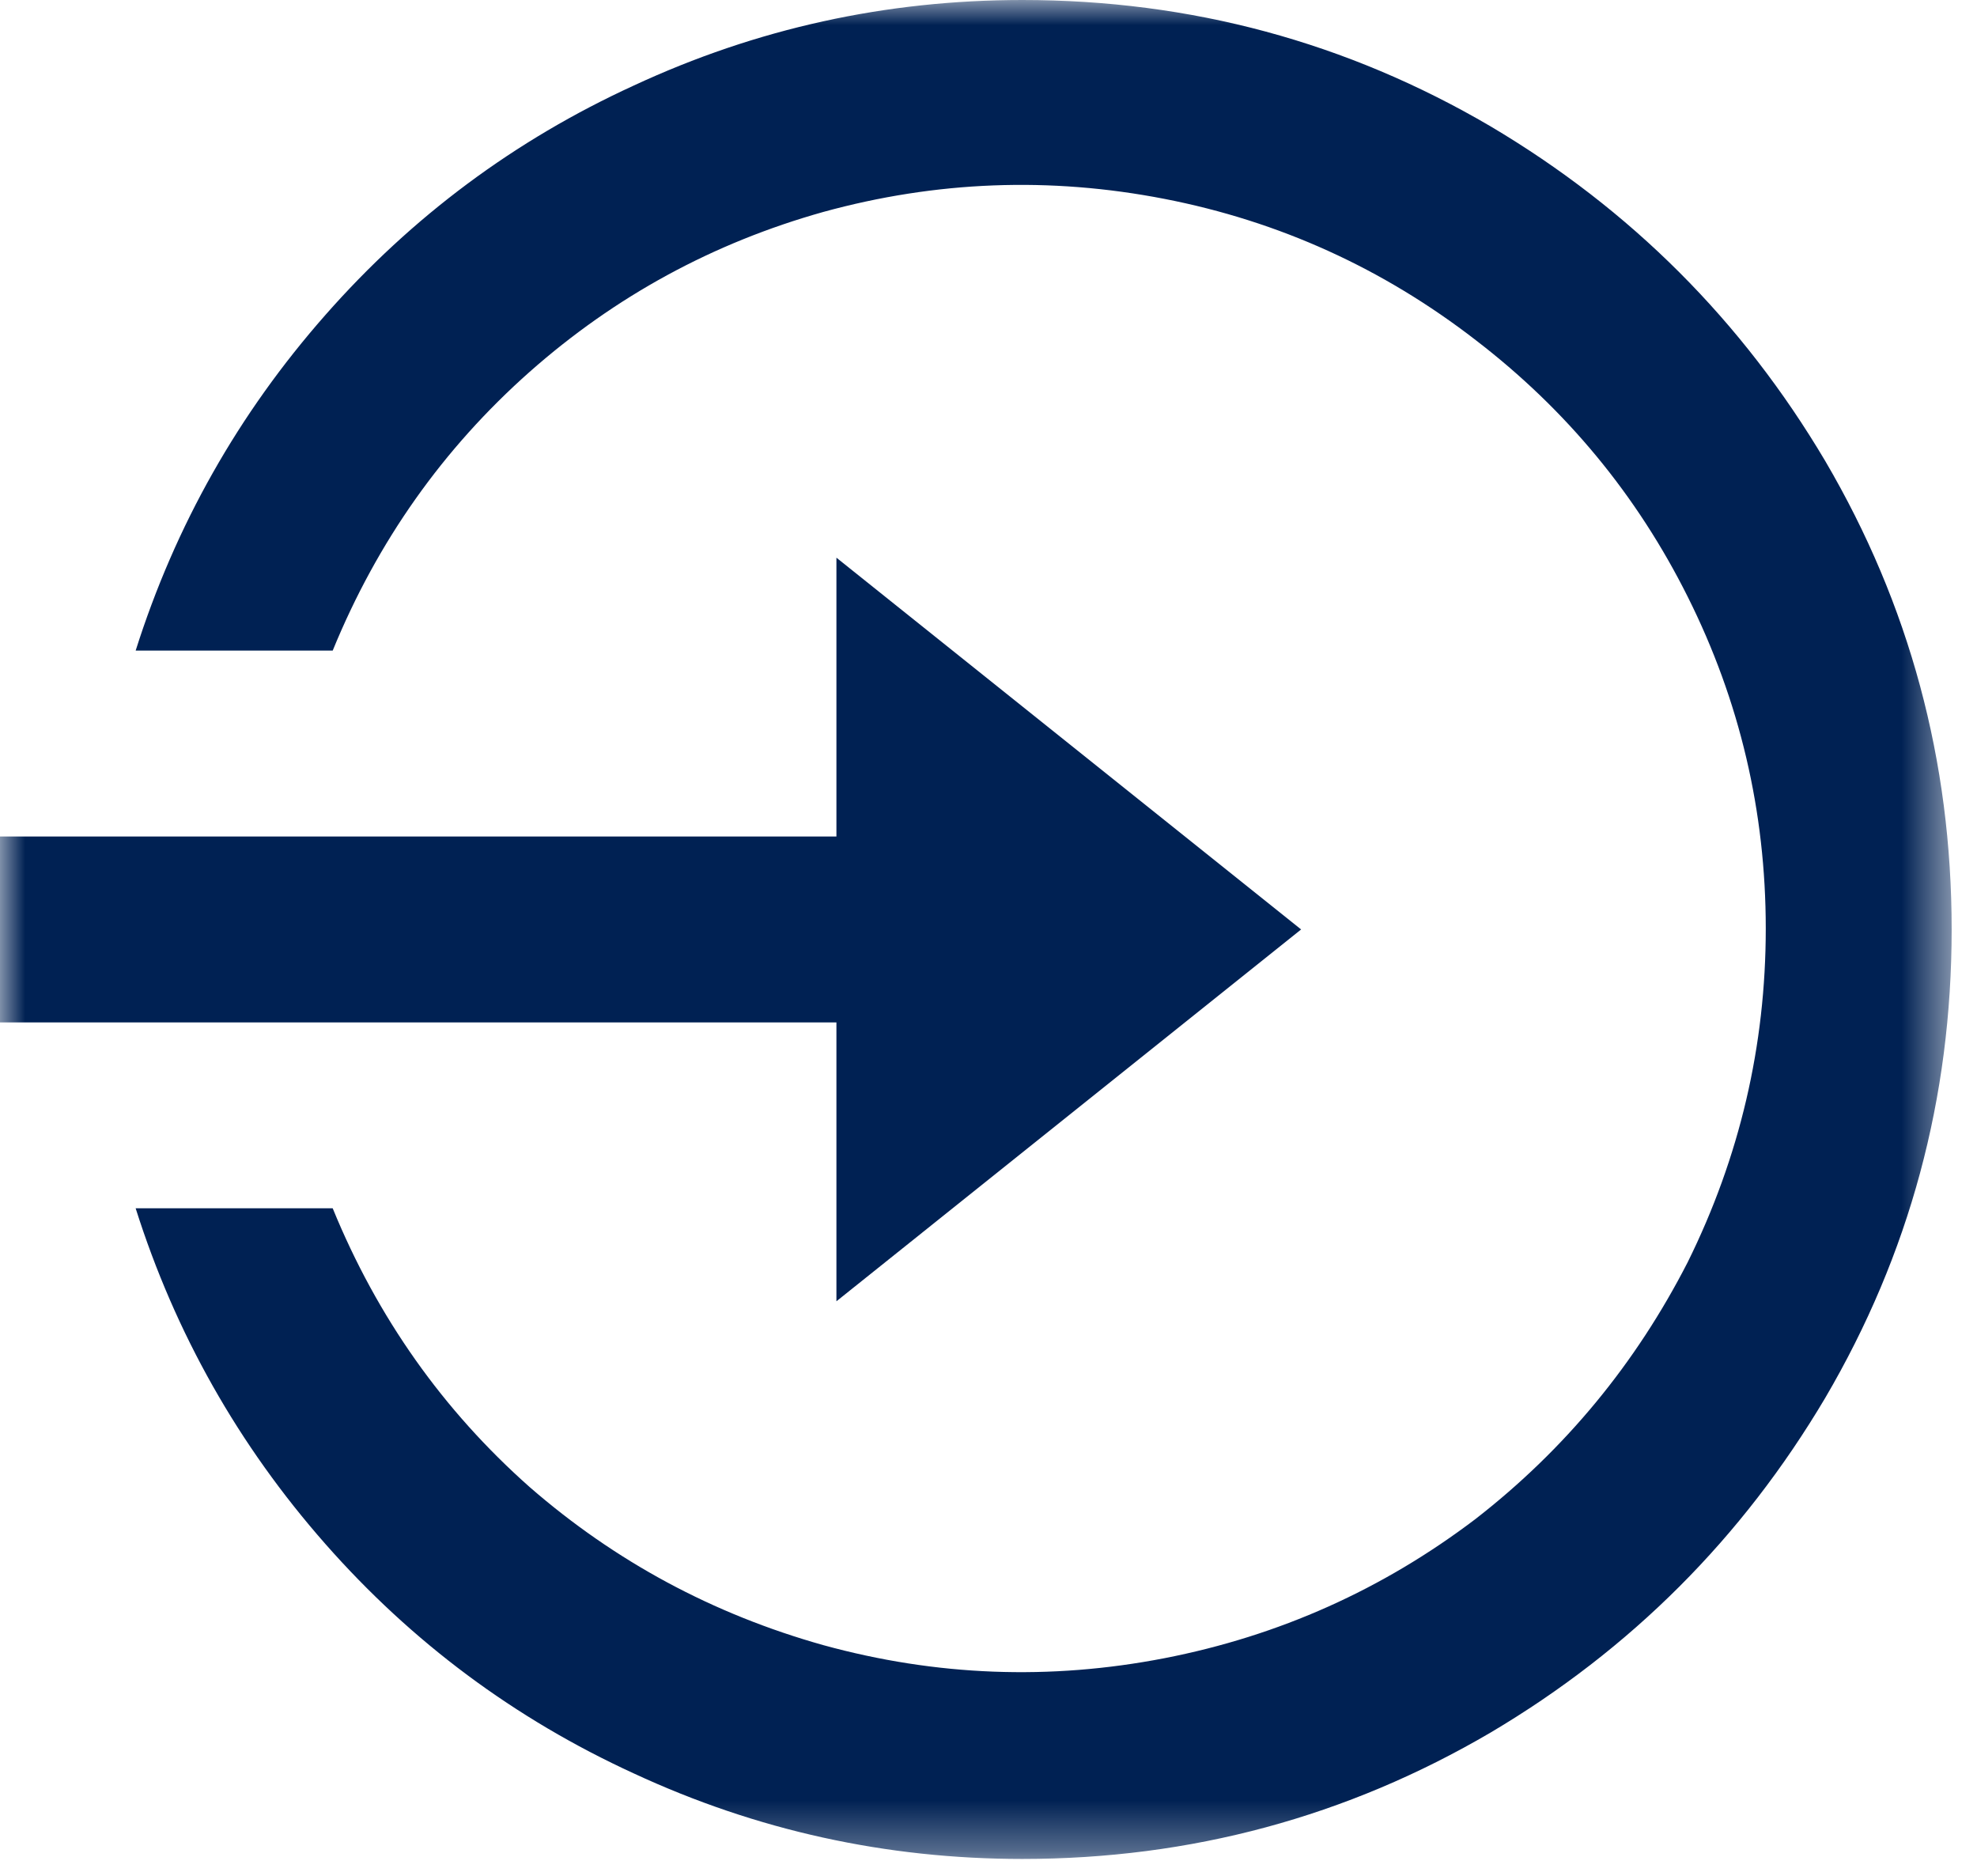 <?xml version="1.0" encoding="UTF-8"?>
<svg width="39px" height="37px" viewBox="0 0 39 37" version="1.1" xmlns="http://www.w3.org/2000/svg" xmlns:xlink="http://www.w3.org/1999/xlink">
    <!-- Generator: Sketch 61 (89581) - https://sketch.com -->
    <title>Group 3</title>
    <desc>Created with Sketch.</desc>
    <defs>
        <polygon id="path-1" points="0 0 38.5 0 38.5 36.667 0 36.667"></polygon>
    </defs>
    <g id="Page-1" stroke="none" stroke-width="1" fill="none" fill-rule="evenodd">
        <g id="Group-3">
            <mask id="mask-2" fill="white">
                <use xlink:href="#path-1"></use>
            </mask>
            <g id="Clip-2"></g>
            <path d="M16.5,16.5 L16.5,11 L25.667,18.333 L16.5,25.667 L16.5,20.167 L0,20.167 L0,16.5 L16.5,16.5 Z M2.676,23.833 L6.563,23.833 C7.443,25.984 8.739,27.818 10.45,29.333 C12.137,30.8 14.067,31.839 16.243,32.45 C18.468,33.061 20.71,33.146 22.972,32.707 C25.232,32.267 27.28,31.35 29.113,29.957 C30.873,28.588 32.267,26.901 33.293,24.896 C34.32,22.819 34.833,20.625 34.833,18.315 C34.833,16.005 34.32,13.823 33.293,11.77 C32.291,9.766 30.897,8.079 29.113,6.71 C27.28,5.292 25.232,4.363 22.972,3.923 C20.71,3.483 18.468,3.569 16.243,4.18 C14.067,4.791 12.137,5.842 10.45,7.333 C8.739,8.849 7.443,10.682 6.563,12.833 L2.676,12.833 C3.458,10.364 4.706,8.158 6.417,6.215 C8.127,4.271 10.156,2.762 12.503,1.687 C14.923,0.562 17.478,0 20.167,0 C23.491,0 26.571,0.831 29.406,2.493 C32.169,4.131 34.369,6.331 36.006,9.093 C37.669,11.929 38.5,15.009 38.5,18.333 C38.5,21.658 37.669,24.738 36.006,27.573 C34.369,30.335 32.169,32.536 29.406,34.173 C26.571,35.835 23.491,36.667 20.167,36.667 C17.478,36.667 14.923,36.104 12.503,34.98 C10.156,33.904 8.127,32.395 6.417,30.452 C4.706,28.508 3.458,26.302 2.676,23.833 L2.676,23.833 Z" id="Fill-1" fill="#002153" mask="url(#mask-2)"></path>
        </g>
    </g>
</svg>
